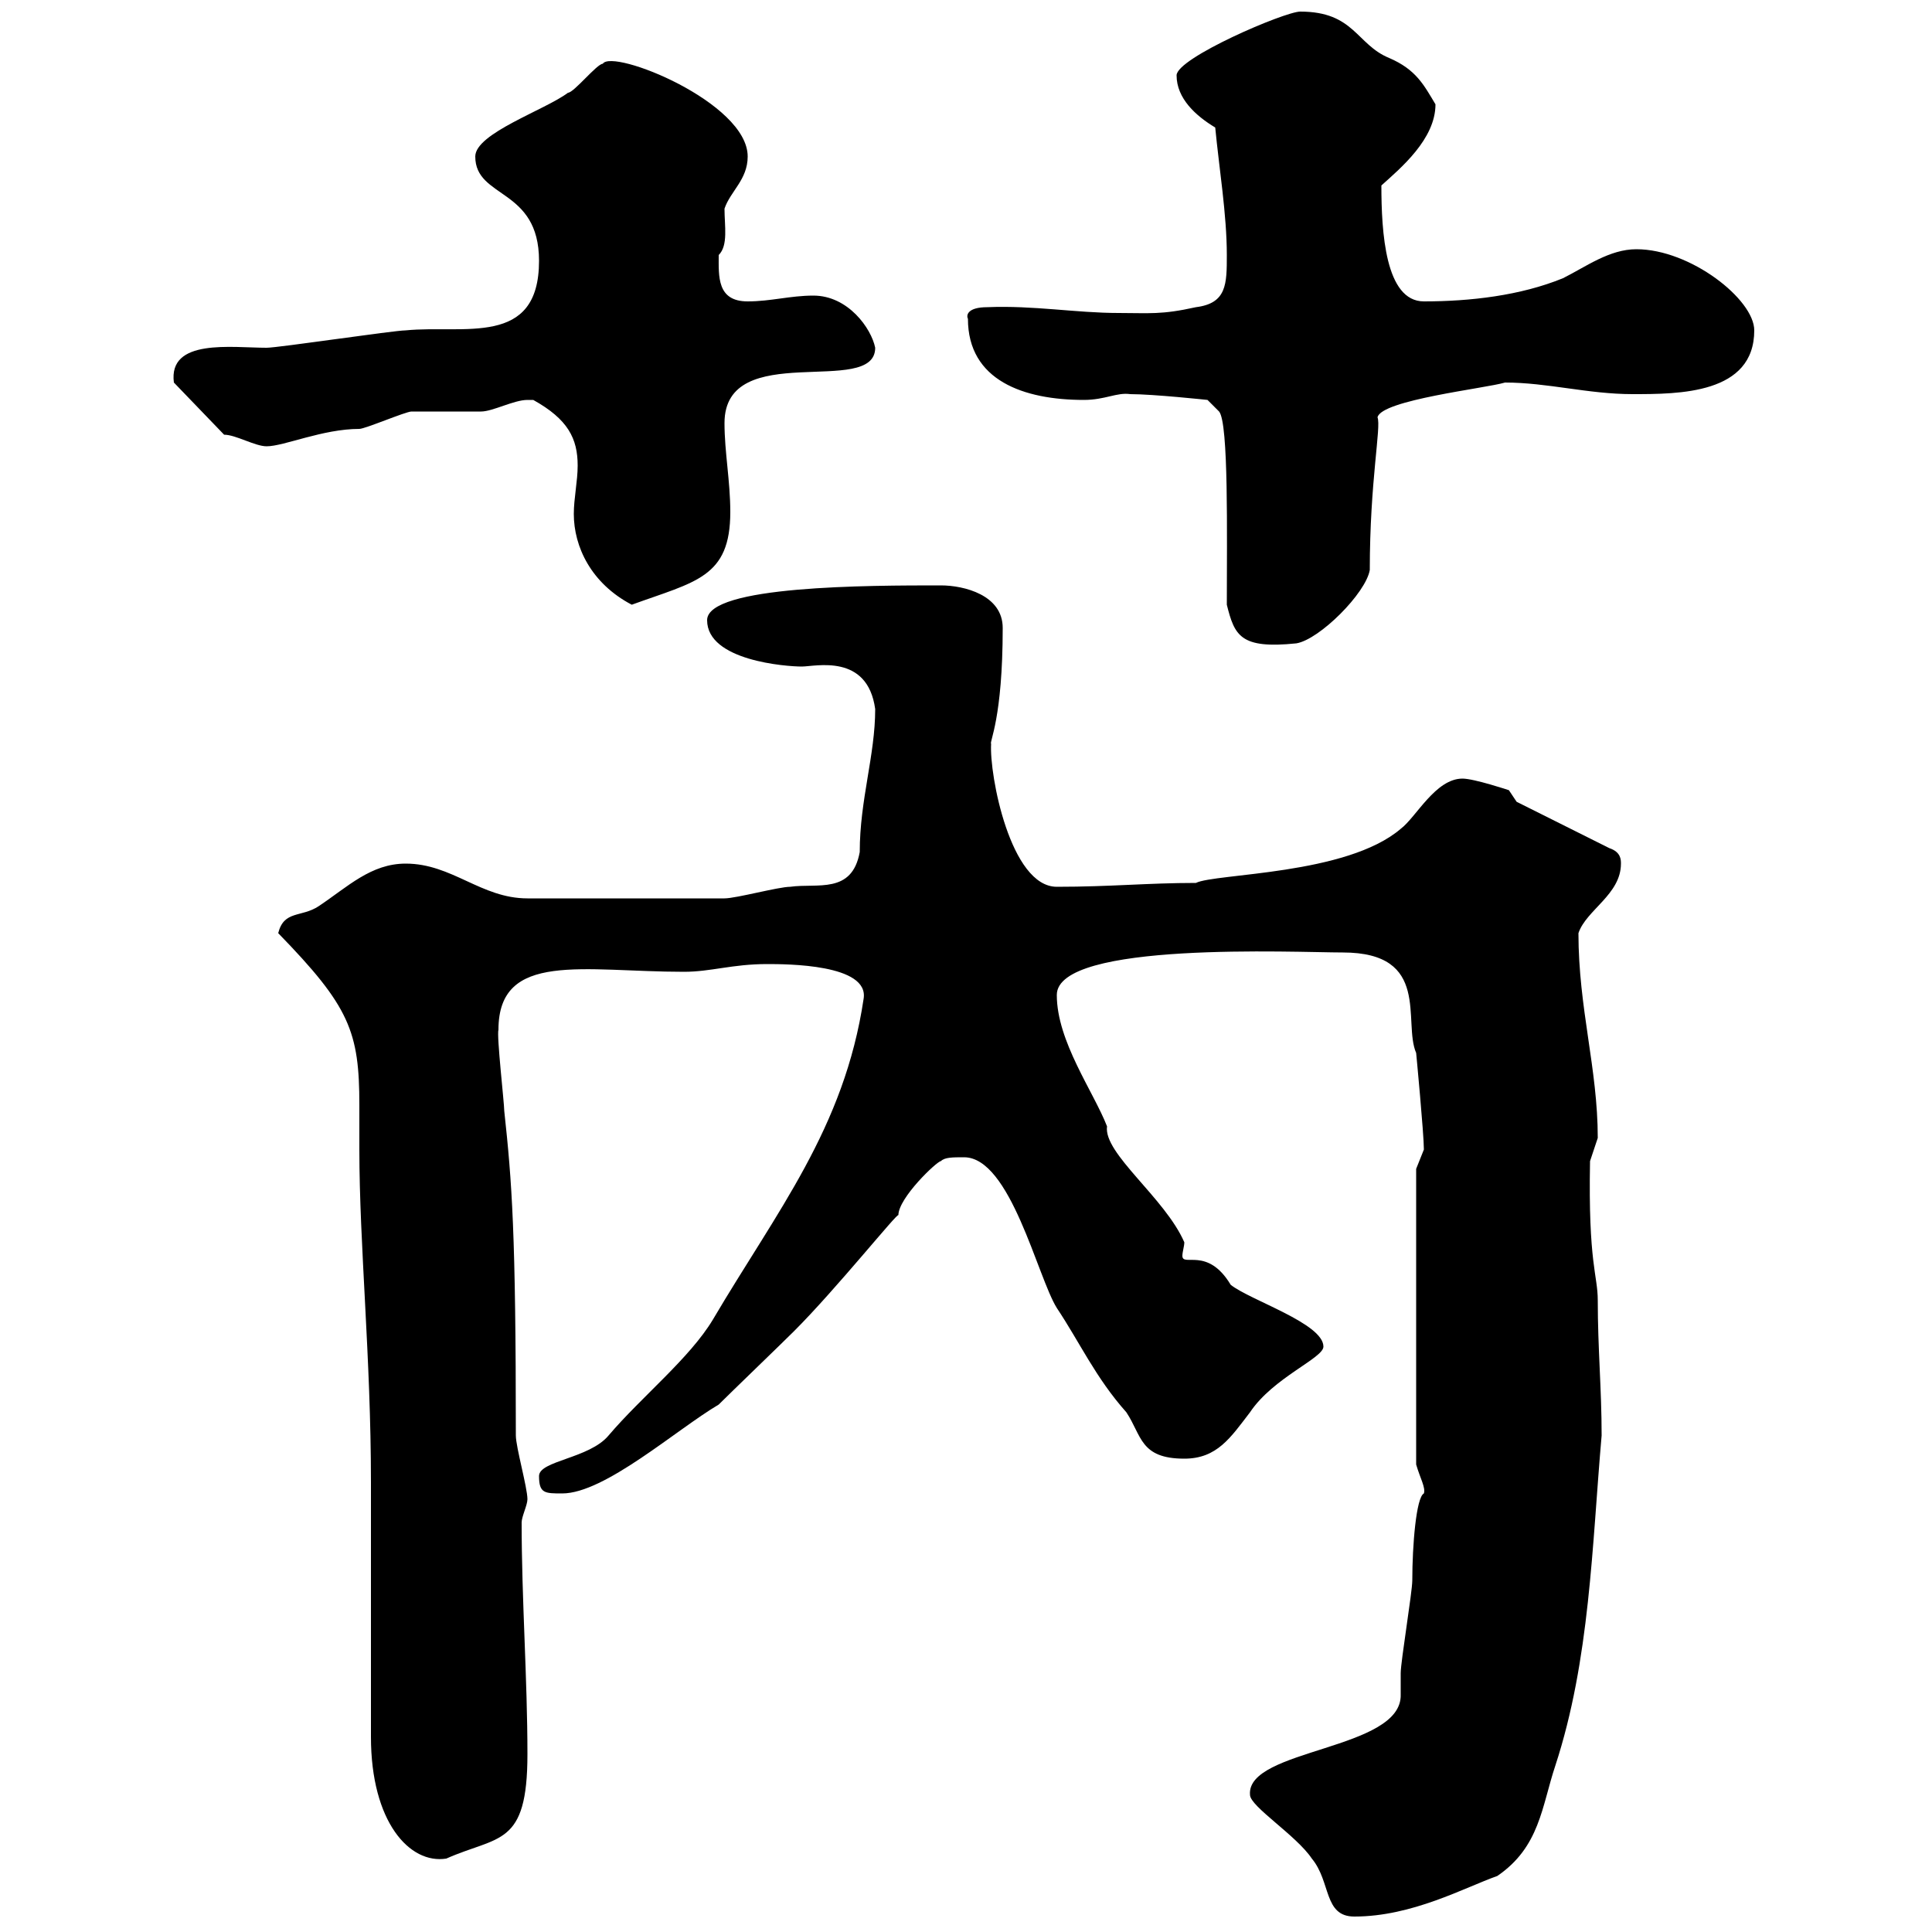 <svg xmlns="http://www.w3.org/2000/svg" xmlns:xlink="http://www.w3.org/1999/xlink" width="300" height="300"><path d="M194.10 278.70C194.10 280.50 201.30 285 203.70 288.60C206.70 292.20 205.50 297.60 210.30 297.60C219.30 297.60 227.40 293.10 232.50 291.30C239.10 286.80 239.40 280.50 241.50 274.20C246.90 257.70 247.20 240 248.70 222.90C248.70 215.70 248.10 209.40 248.10 201.90C248.10 198 246.60 196.20 246.90 180.30C246.90 180.30 248.10 176.70 248.10 176.70C248.10 165.90 245.10 156.60 245.10 144.90C246.30 141.30 251.70 138.90 251.70 134.10C251.70 133.50 251.70 132.30 249.90 131.70L235.50 124.50L234.30 122.70C234.30 122.70 228.90 120.90 227.10 120.90C222.90 120.90 219.90 126.90 217.50 128.70C209.10 135.90 188.70 135.60 185.70 137.10C178.20 137.10 172.50 137.70 164.10 137.70C156.90 137.70 153.60 120.30 153.90 115.50C153.60 115.20 155.70 111.60 155.70 97.50C155.70 92.40 149.70 90.90 146.10 90.90C135 90.90 109.80 90.90 109.80 96.30C109.80 102.60 122.10 103.50 124.50 103.50C126.60 103.50 134.70 101.40 135.90 110.10C135.90 117.30 133.50 124.20 133.50 132.30C132.30 138.90 126.90 137.10 122.70 137.70C120.90 137.70 114.30 139.50 112.50 139.50L81.90 139.50C74.70 139.50 70.20 134.10 63 134.10C57.60 134.10 54 137.70 49.50 140.70C46.80 142.50 44.10 141.30 43.20 144.90C54.30 156.30 55.80 160.20 55.80 171.60C55.80 174.30 55.80 176.40 55.80 178.50C55.80 193.20 57.60 210.90 57.60 230.10C57.60 236.40 57.60 263.40 57.60 269.70C57.60 282.90 63.60 289.50 69.30 288.60C77.40 285 81.90 286.80 81.90 272.40C81.90 260.70 81 248.40 81 236.40C81 235.50 81.90 233.70 81.90 232.80C81.90 231 80.10 224.70 80.10 222.90C80.10 191.40 79.50 183.60 78.30 172.50C78.30 171.30 77.10 160.80 77.40 159.90C77.40 147.60 90.60 150.90 106.20 150.90C110.40 150.90 113.70 149.70 119.10 149.70C122.10 149.70 135 149.70 134.10 155.10C131.10 175.20 120.60 188.10 110.70 204.90C107.10 210.90 99.60 216.90 94.50 222.90C91.50 226.50 83.70 226.80 83.70 229.20C83.70 231.90 84.60 231.90 87.30 231.90C93.90 231.90 105 222 111.60 218.10C113.40 216.30 121.50 208.50 123.30 206.70C129.90 200.10 139.50 188.10 139.50 188.70C139.50 186 145.50 180.30 146.10 180.30C146.70 179.70 147.90 179.70 149.70 179.70C156.90 179.70 161.10 198.30 164.10 203.10C167.70 208.50 170.10 213.90 174.90 219.30C177.30 222.90 177 226.50 183.90 226.50C189 226.50 191.10 223.20 194.10 219.30C197.70 213.90 205.50 210.90 205.50 209.10C205.50 205.50 194.10 201.90 191.10 199.50C187.50 193.50 183.60 196.80 183.60 195C183.60 194.40 183.90 193.50 183.90 192.90C180.90 186 171.30 179.10 171.90 174.90C169.80 169.50 164.10 161.70 164.10 154.50C164.10 146.10 201.30 147.90 208.50 147.90C222.30 147.90 217.80 158.70 219.90 163.50C219.90 163.50 221.10 176.10 221.10 178.50C221.10 178.50 219.90 181.50 219.90 181.50L219.90 227.40C220.50 229.50 221.40 231 221.10 231.90C219.90 232.50 219.30 240 219.30 245.40C219.30 247.20 217.50 258 217.50 259.80C217.50 260.70 217.50 261.90 217.50 263.10C217.80 271.80 193.50 271.50 194.10 278.70ZM190.50 93.90C191.70 98.70 192.60 100.80 201.30 99.90C204.90 99.30 212.10 92.10 212.70 88.50C212.70 74.70 214.50 66.30 213.90 64.80C214.50 62.10 230.70 60.30 233.70 59.40C240.30 59.40 246.60 61.20 253.50 61.20C260.70 61.20 272.40 61.20 272.40 51.30C272.40 46.50 262.50 38.70 254.10 38.70C249.90 38.70 246.30 41.40 242.70 43.20C236.10 45.90 228.30 46.80 221.10 46.80C215.10 46.80 214.50 36 214.50 28.80C217.50 26.10 222.90 21.60 222.90 16.20C221.10 13.20 219.90 10.80 215.70 9C210.60 6.90 210.30 1.80 201.90 1.80C199.50 1.80 182.70 9 182.70 11.70C182.70 15.30 185.70 18 188.70 19.80C189.30 26.10 190.50 33.30 190.50 39.60C190.50 44.10 190.50 47.10 185.70 47.70C180.30 48.90 178.50 48.60 173.70 48.60C167.10 48.60 160.50 47.40 153.30 47.70C150.30 47.70 150 48.90 150.30 49.50C150.30 59.10 159 62.10 168.30 62.10C171.60 62.10 173.40 60.90 175.50 61.20C179.10 61.20 187.50 62.10 187.50 62.10L189.30 63.90C190.80 65.70 190.50 83.10 190.50 93.90ZM81.90 62.10C81.90 62.10 82.80 62.10 82.80 62.10C88.20 65.10 89.70 68.10 89.70 72.30C89.70 74.70 89.10 77.40 89.10 79.80C89.10 84.90 91.80 90.60 98.10 93.90C108 90.30 113.40 89.70 113.40 79.50C113.40 74.70 112.50 70.20 112.50 65.70C112.50 52.50 135.90 61.80 135.90 54C135.30 51 131.70 45.90 126.30 45.90C122.70 45.90 119.70 46.80 116.10 46.80C111.30 46.80 111.60 42.90 111.60 39.60C113.10 38.10 112.50 35.10 112.50 32.40C113.40 29.70 116.10 27.90 116.10 24.30C116.10 15.90 95.10 7.50 93.60 9.90C92.70 9.90 89.10 14.40 88.20 14.40C84.60 17.10 73.80 20.70 73.80 24.30C73.80 30.90 83.70 29.10 83.70 40.50C83.70 54 72 50.40 63 51.30C61.20 51.30 43.20 54 41.40 54C36 54 26.10 52.50 27 59.40L34.80 67.50C36.60 67.50 39.60 69.30 41.40 69.30C44.10 69.30 50.10 66.60 55.80 66.60C56.70 66.60 63 63.90 63.90 63.90C64.80 63.90 73.80 63.90 74.70 63.90C76.50 63.90 79.80 62.10 81.90 62.10Z"/></svg>